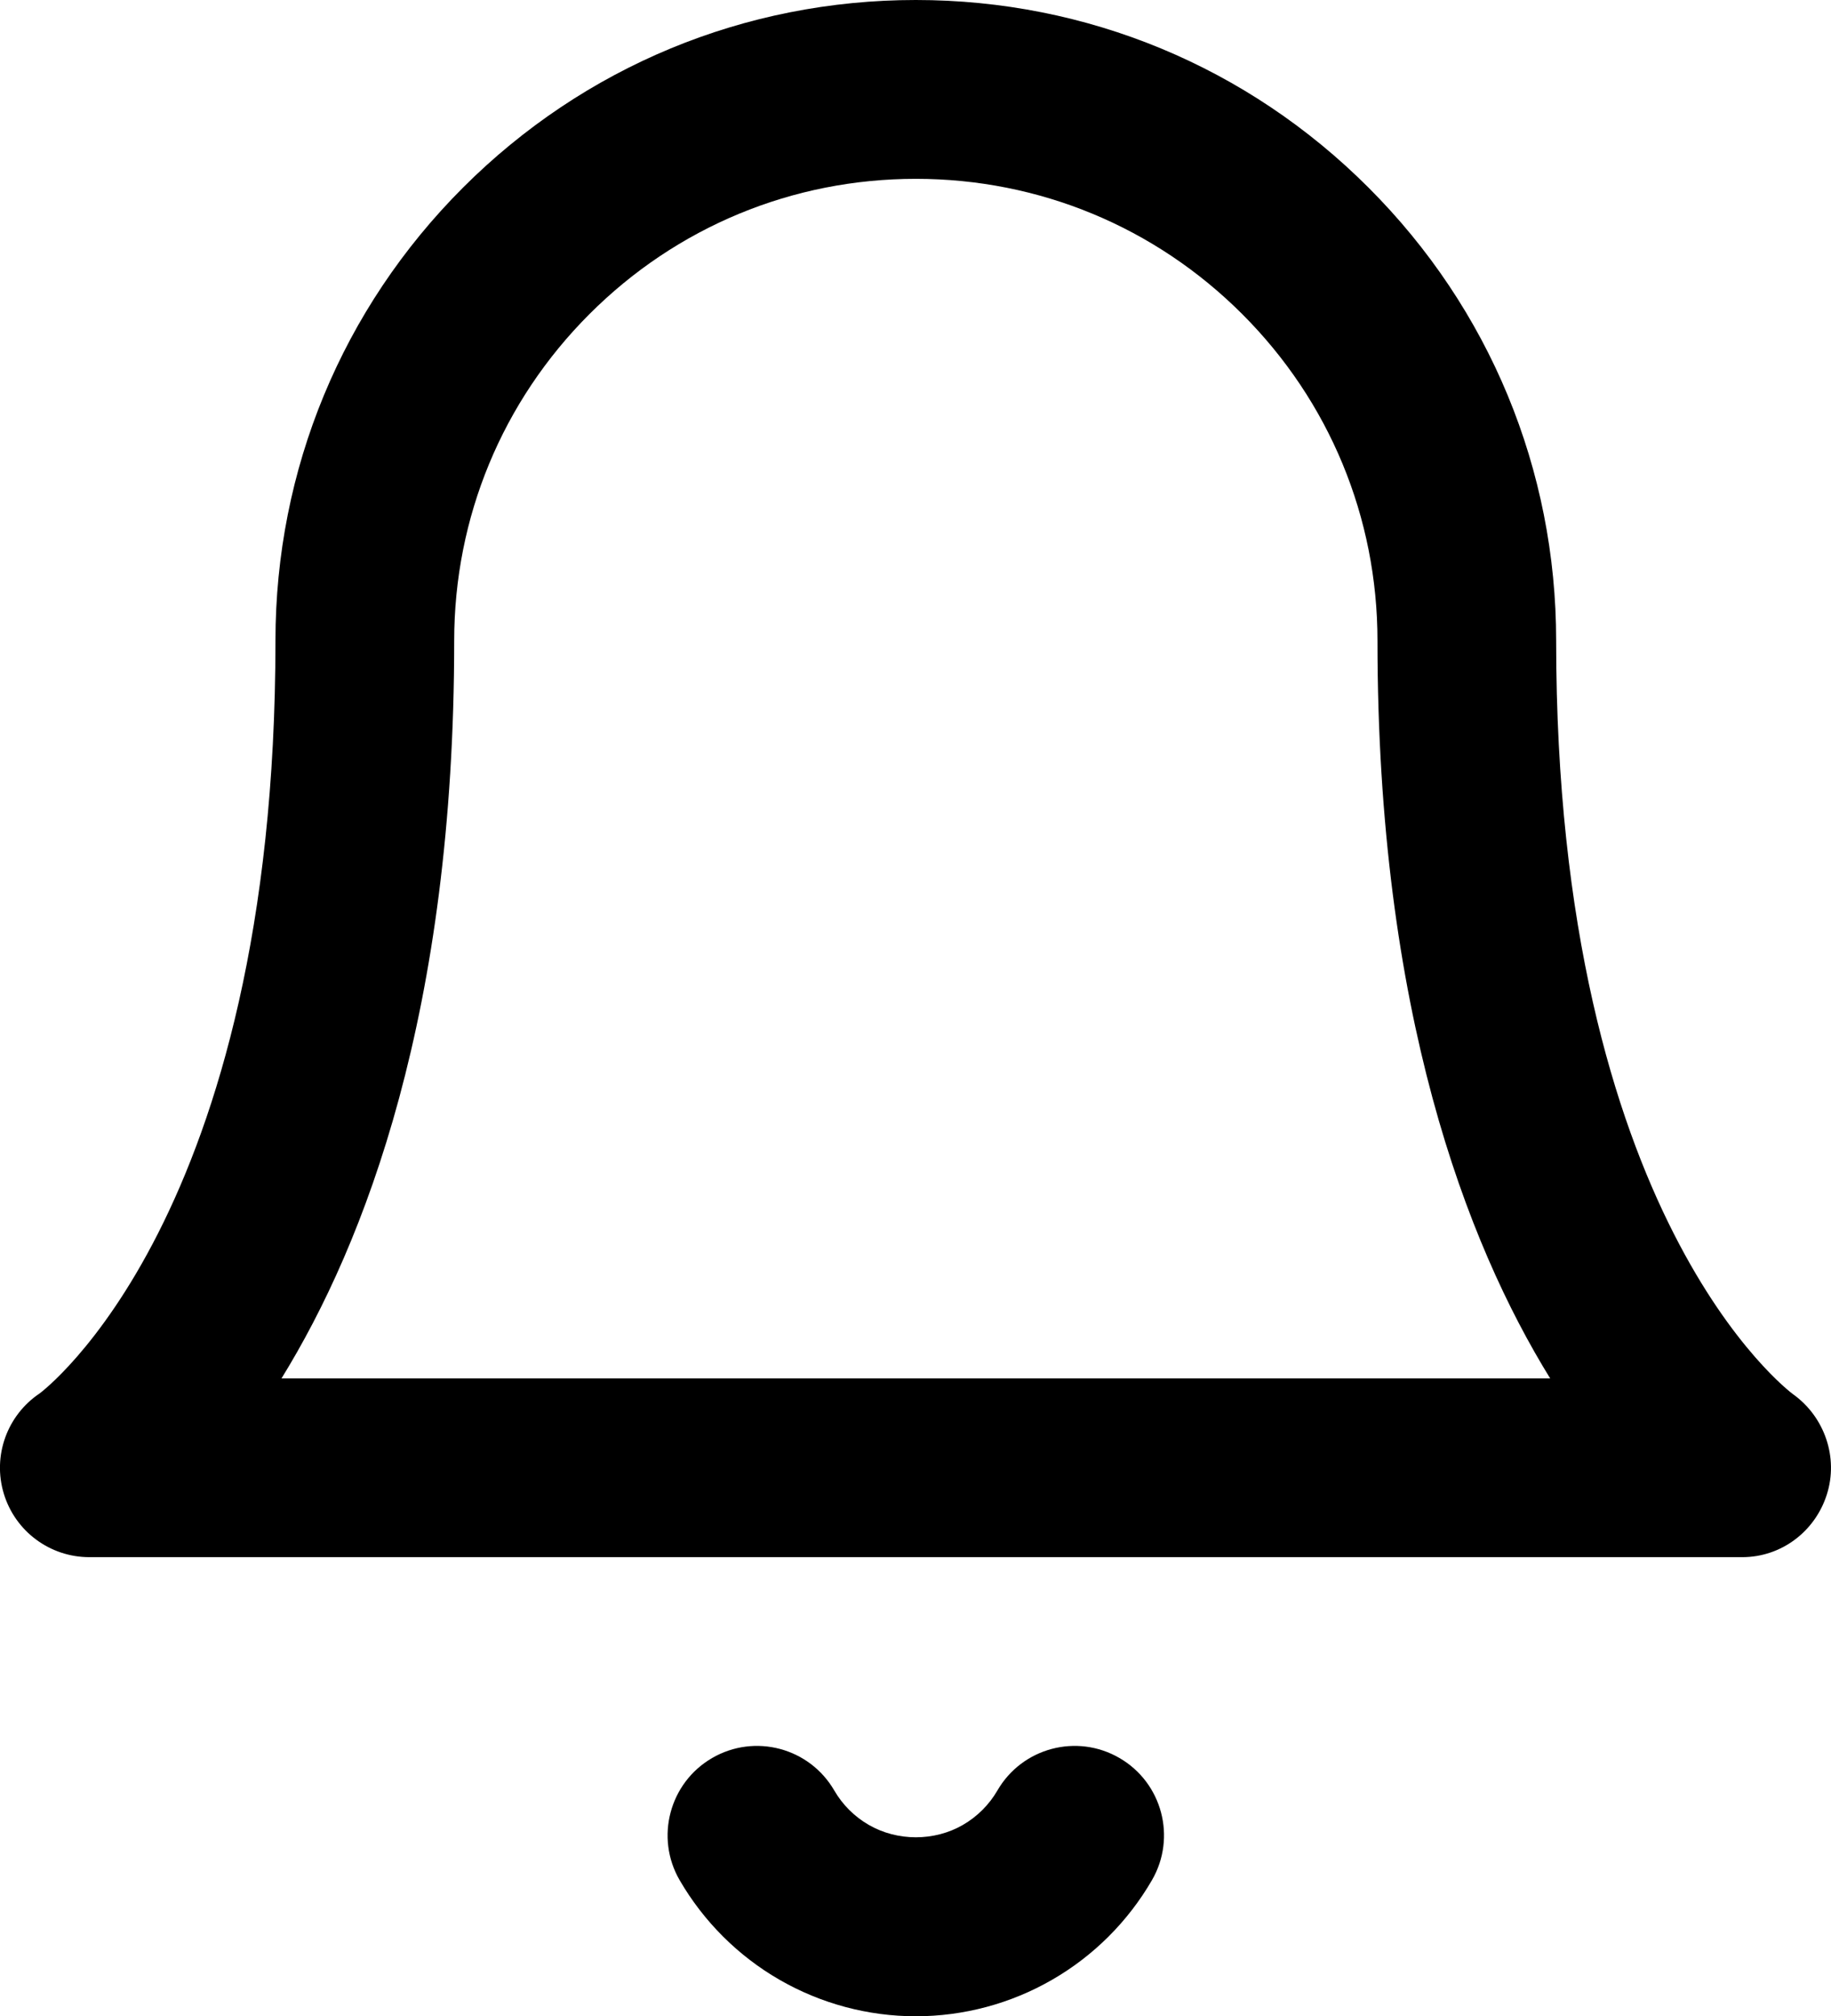<?xml version="1.0" encoding="utf-8"?>
<!-- Generator: Adobe Illustrator 28.1.0, SVG Export Plug-In . SVG Version: 6.00 Build 0)  -->
<svg version="1.1" id="Layer_1" xmlns="http://www.w3.org/2000/svg" xmlns:xlink="http://www.w3.org/1999/xlink" x="0px" y="0px"
	 viewBox="0 0 327.1 360" style="enable-background:new 0 0 327.1 360;" xml:space="preserve">
<style type="text/css">
	.st0{fill-rule:evenodd;clip-rule:evenodd;}
</style>
<path class="st0" d="M326.35,266.85c-2.11,6.62-8.16,11.17-15.1,11.17H15.96c-7.03,0-13.24-4.6-15.28-11.34
	c-2.04-6.73,0.57-14,6.42-17.91c0.22-0.17,42.11-31.23,42.11-134.38c0-30.56,11.9-59.29,33.51-80.9C104.33,11.9,133.06,0,163.61,0
	c30.55,0,59.28,11.9,80.88,33.51C266.1,55.11,278,83.84,278,114.4c0,103.15,41.89,134.21,42.31,134.52
	C325.96,252.95,328.47,260.24,326.35,266.85z M246.08,114.4c0-22.03-8.58-42.75-24.16-58.32c-15.58-15.57-36.29-24.15-58.31-24.15
	c-22.03,0-42.74,8.58-58.31,24.15C89.72,71.66,81.14,92.37,81.14,114.4c0,66.23-15.93,107.53-30.85,131.7h226.64
	C262,221.93,246.08,180.63,246.08,114.4z M127.22,313.88c7.63-4.43,17.39-1.83,21.82,5.8c1.48,2.55,3.61,4.67,6.16,6.14
	c5.11,2.95,11.72,2.95,16.81,0.01c2.56-1.48,4.69-3.6,6.17-6.15c4.42-7.63,14.19-10.23,21.81-5.8c7.63,4.42,10.22,14.19,5.8,21.81
	c-4.28,7.38-10.45,13.54-17.85,17.79c-7.38,4.26-15.8,6.51-24.34,6.51c-8.54,0-16.96-2.26-24.35-6.52
	c-7.38-4.25-13.55-10.4-17.84-17.79C117,328.07,119.6,318.3,127.22,313.88z"/>
</svg>
